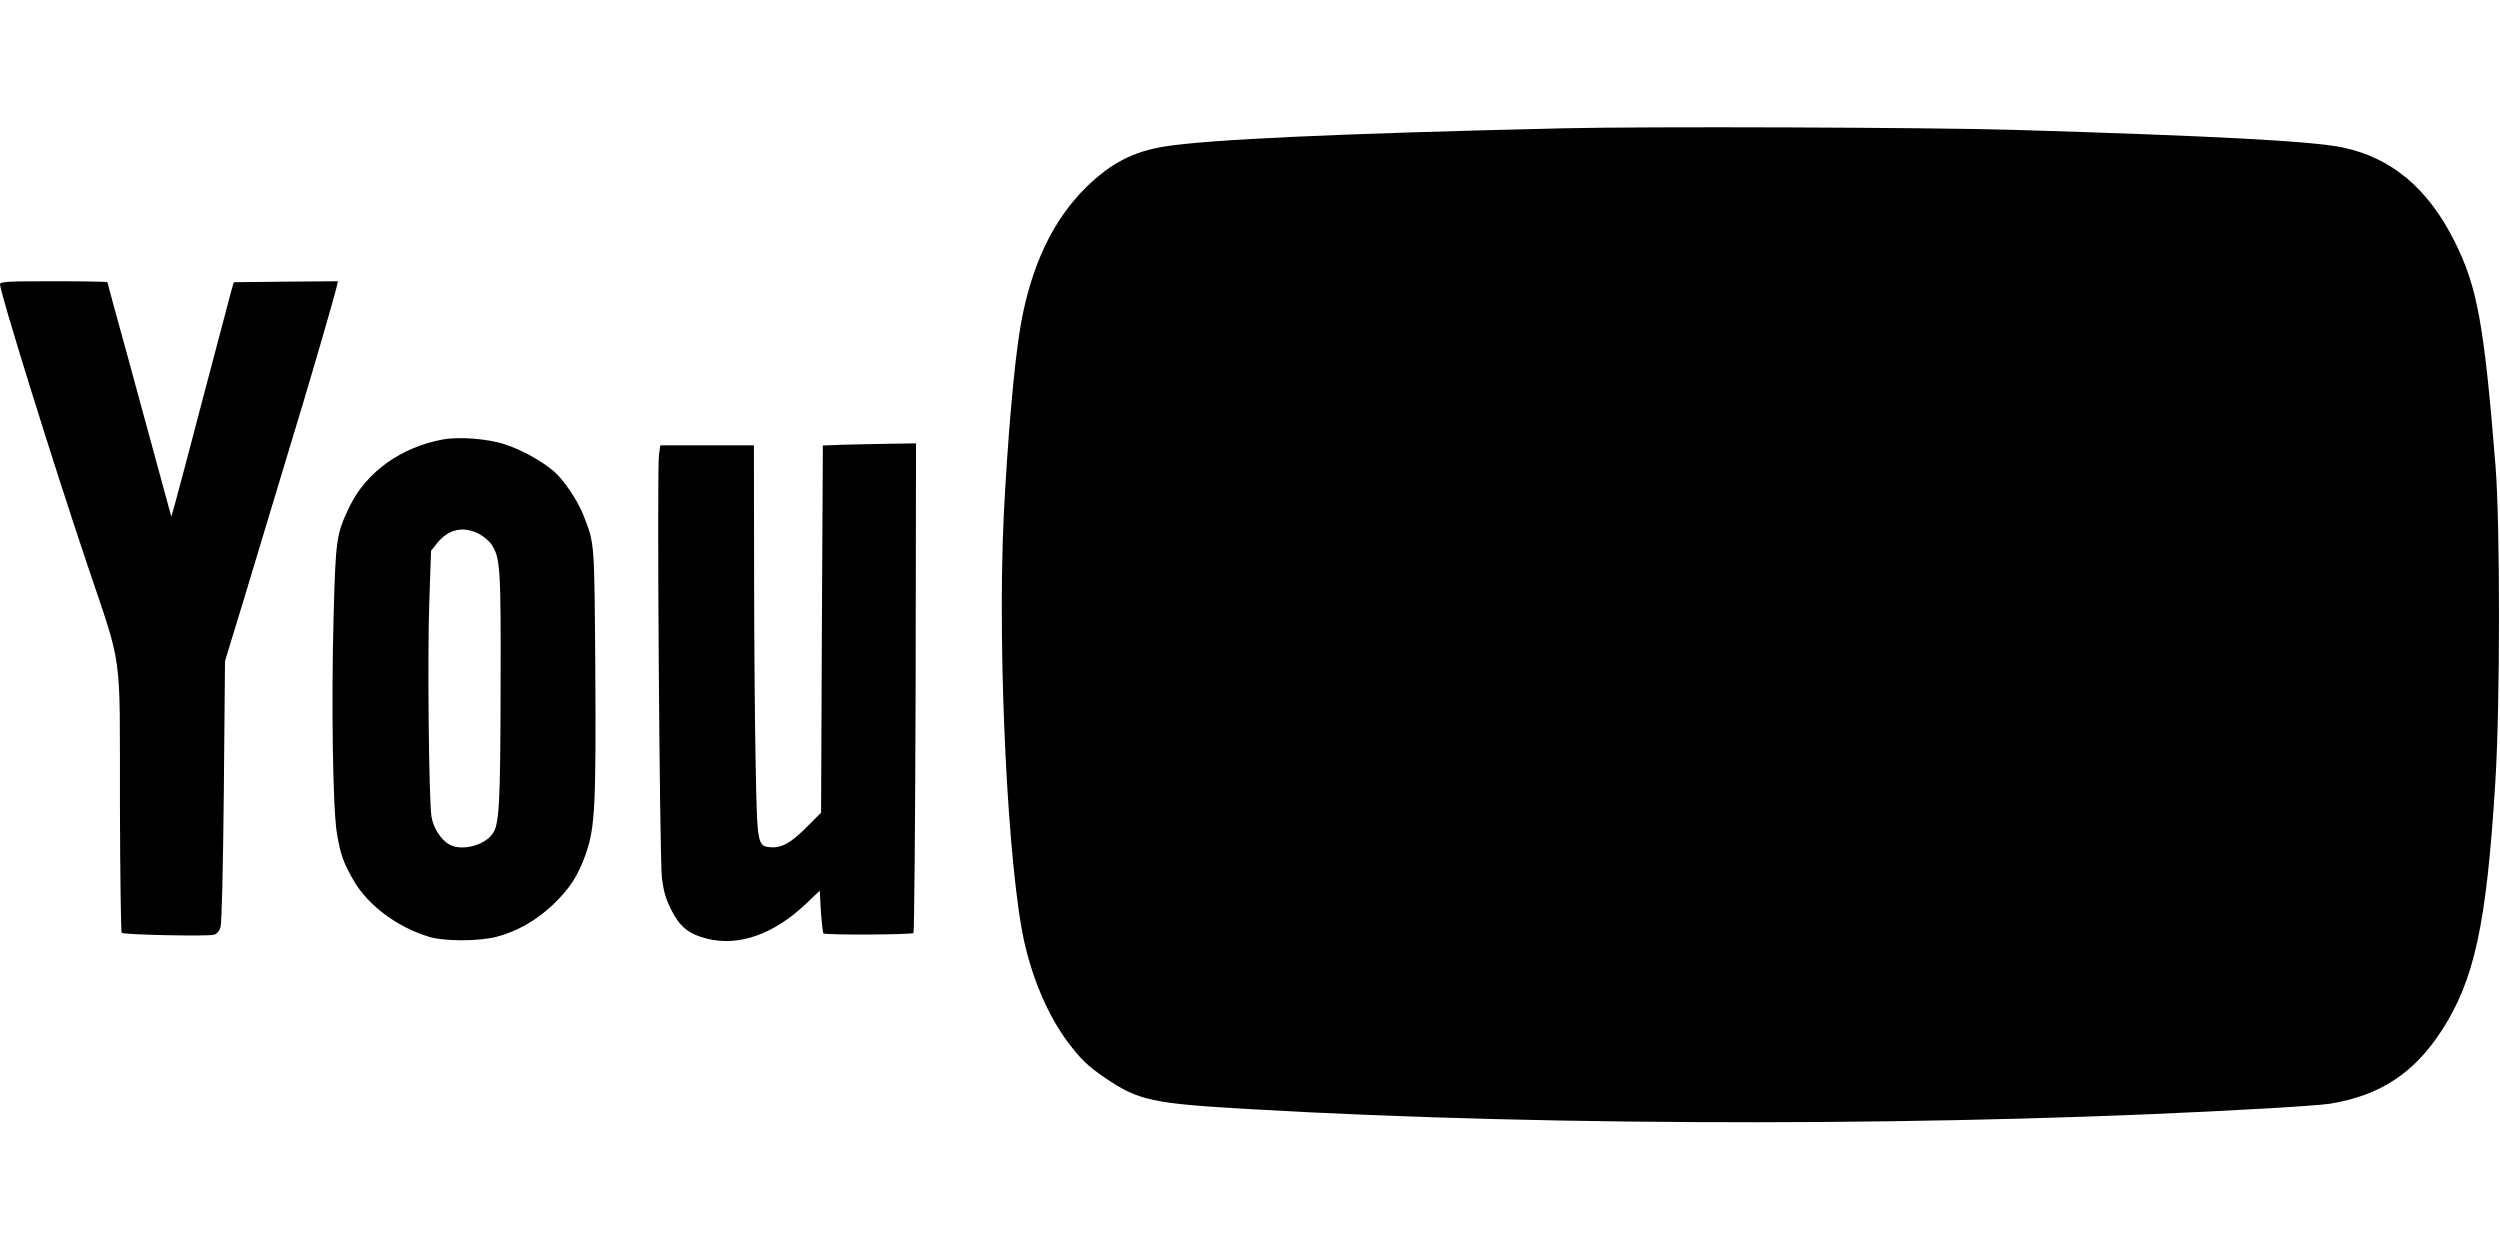  <svg version="1.0" xmlns="http://www.w3.org/2000/svg"
 width="1280pt" height="640pt" viewBox="0 0 1280 640"
 preserveAspectRatio="xMidYMid meet"><g transform="translate(0,640) scale(0.1,-0.1)"
fill="#000000" stroke="none">
<path d="M8000 5743 c-1160 -27 -1810 -57 -2037 -93 -160 -26 -273 -84 -398
-205 -173 -168 -286 -405 -340 -715 -32 -182 -67 -590 -86 -975 -33 -699 21
-1809 107 -2185 45 -194 123 -374 221 -505 65 -87 102 -123 190 -183 174 -118
240 -132 748 -161 1569 -91 3611 -89 5220 5 138 8 275 18 305 23 255 42 428
155 569 371 170 260 232 546 277 1275 25 395 25 1319 1 1620 -58 724 -93 917
-210 1150 -136 271 -323 428 -573 480 -159 33 -657 59 -1679 90 -436 13 -1898
18 -2315 8z"/>
<path d="M0 4944 c0 -41 272 -916 445 -1429 185 -550 168 -429 169 -1217 1
-366 5 -670 9 -674 10 -10 436 -19 471 -10 16 4 28 17 35 38 6 21 13 286 17
698 l6 665 38 125 c22 69 82 269 135 445 111 367 178 591 228 755 47 156 164
558 171 593 l6 27 -266 -2 -267 -3 -13 -45 c-7 -25 -71 -270 -144 -545 -72
-275 -138 -525 -147 -555 l-16 -55 -64 235 c-35 129 -108 398 -163 598 -55
199 -100 364 -100 367 0 3 -124 5 -275 5 -245 0 -275 -2 -275 -16z"/>
<path d="M2268 4150 c-214 -39 -392 -167 -477 -341 -69 -144 -72 -163 -83
-564 -12 -453 -4 -985 17 -1112 18 -108 34 -153 89 -247 74 -124 221 -233 381
-282 78 -24 253 -24 345 -1 105 27 204 83 289 163 88 84 132 151 172 267 45
131 51 246 47 937 -5 663 -3 644 -60 790 -29 76 -101 182 -151 226 -65 55
-164 110 -252 139 -88 29 -235 40 -317 25z m182 -482 c25 -13 54 -37 66 -55
46 -69 49 -119 47 -738 -1 -595 -7 -698 -41 -744 -44 -62 -162 -90 -223 -54
-43 25 -81 86 -90 143 -13 84 -21 822 -11 1098 l9 262 30 38 c58 72 133 90
213 50z"/>
<path d="M4314 4123 l-101 -4 -5 -940 -4 -940 -65 -65 c-85 -87 -135 -116
-191 -112 -70 5 -71 8 -79 418 -4 195 -8 644 -8 998 l-1 642 -239 0 -240 0 -7
-47 c-11 -73 3 -2064 15 -2168 9 -71 19 -105 48 -164 45 -88 89 -123 183 -147
162 -41 341 22 506 178 l71 68 6 -107 c4 -58 10 -109 13 -112 9 -9 451 -7 461
2 4 5 9 571 11 1258 l2 1249 -137 -2 c-76 -1 -184 -4 -239 -5z"/>
</g>
</svg>
